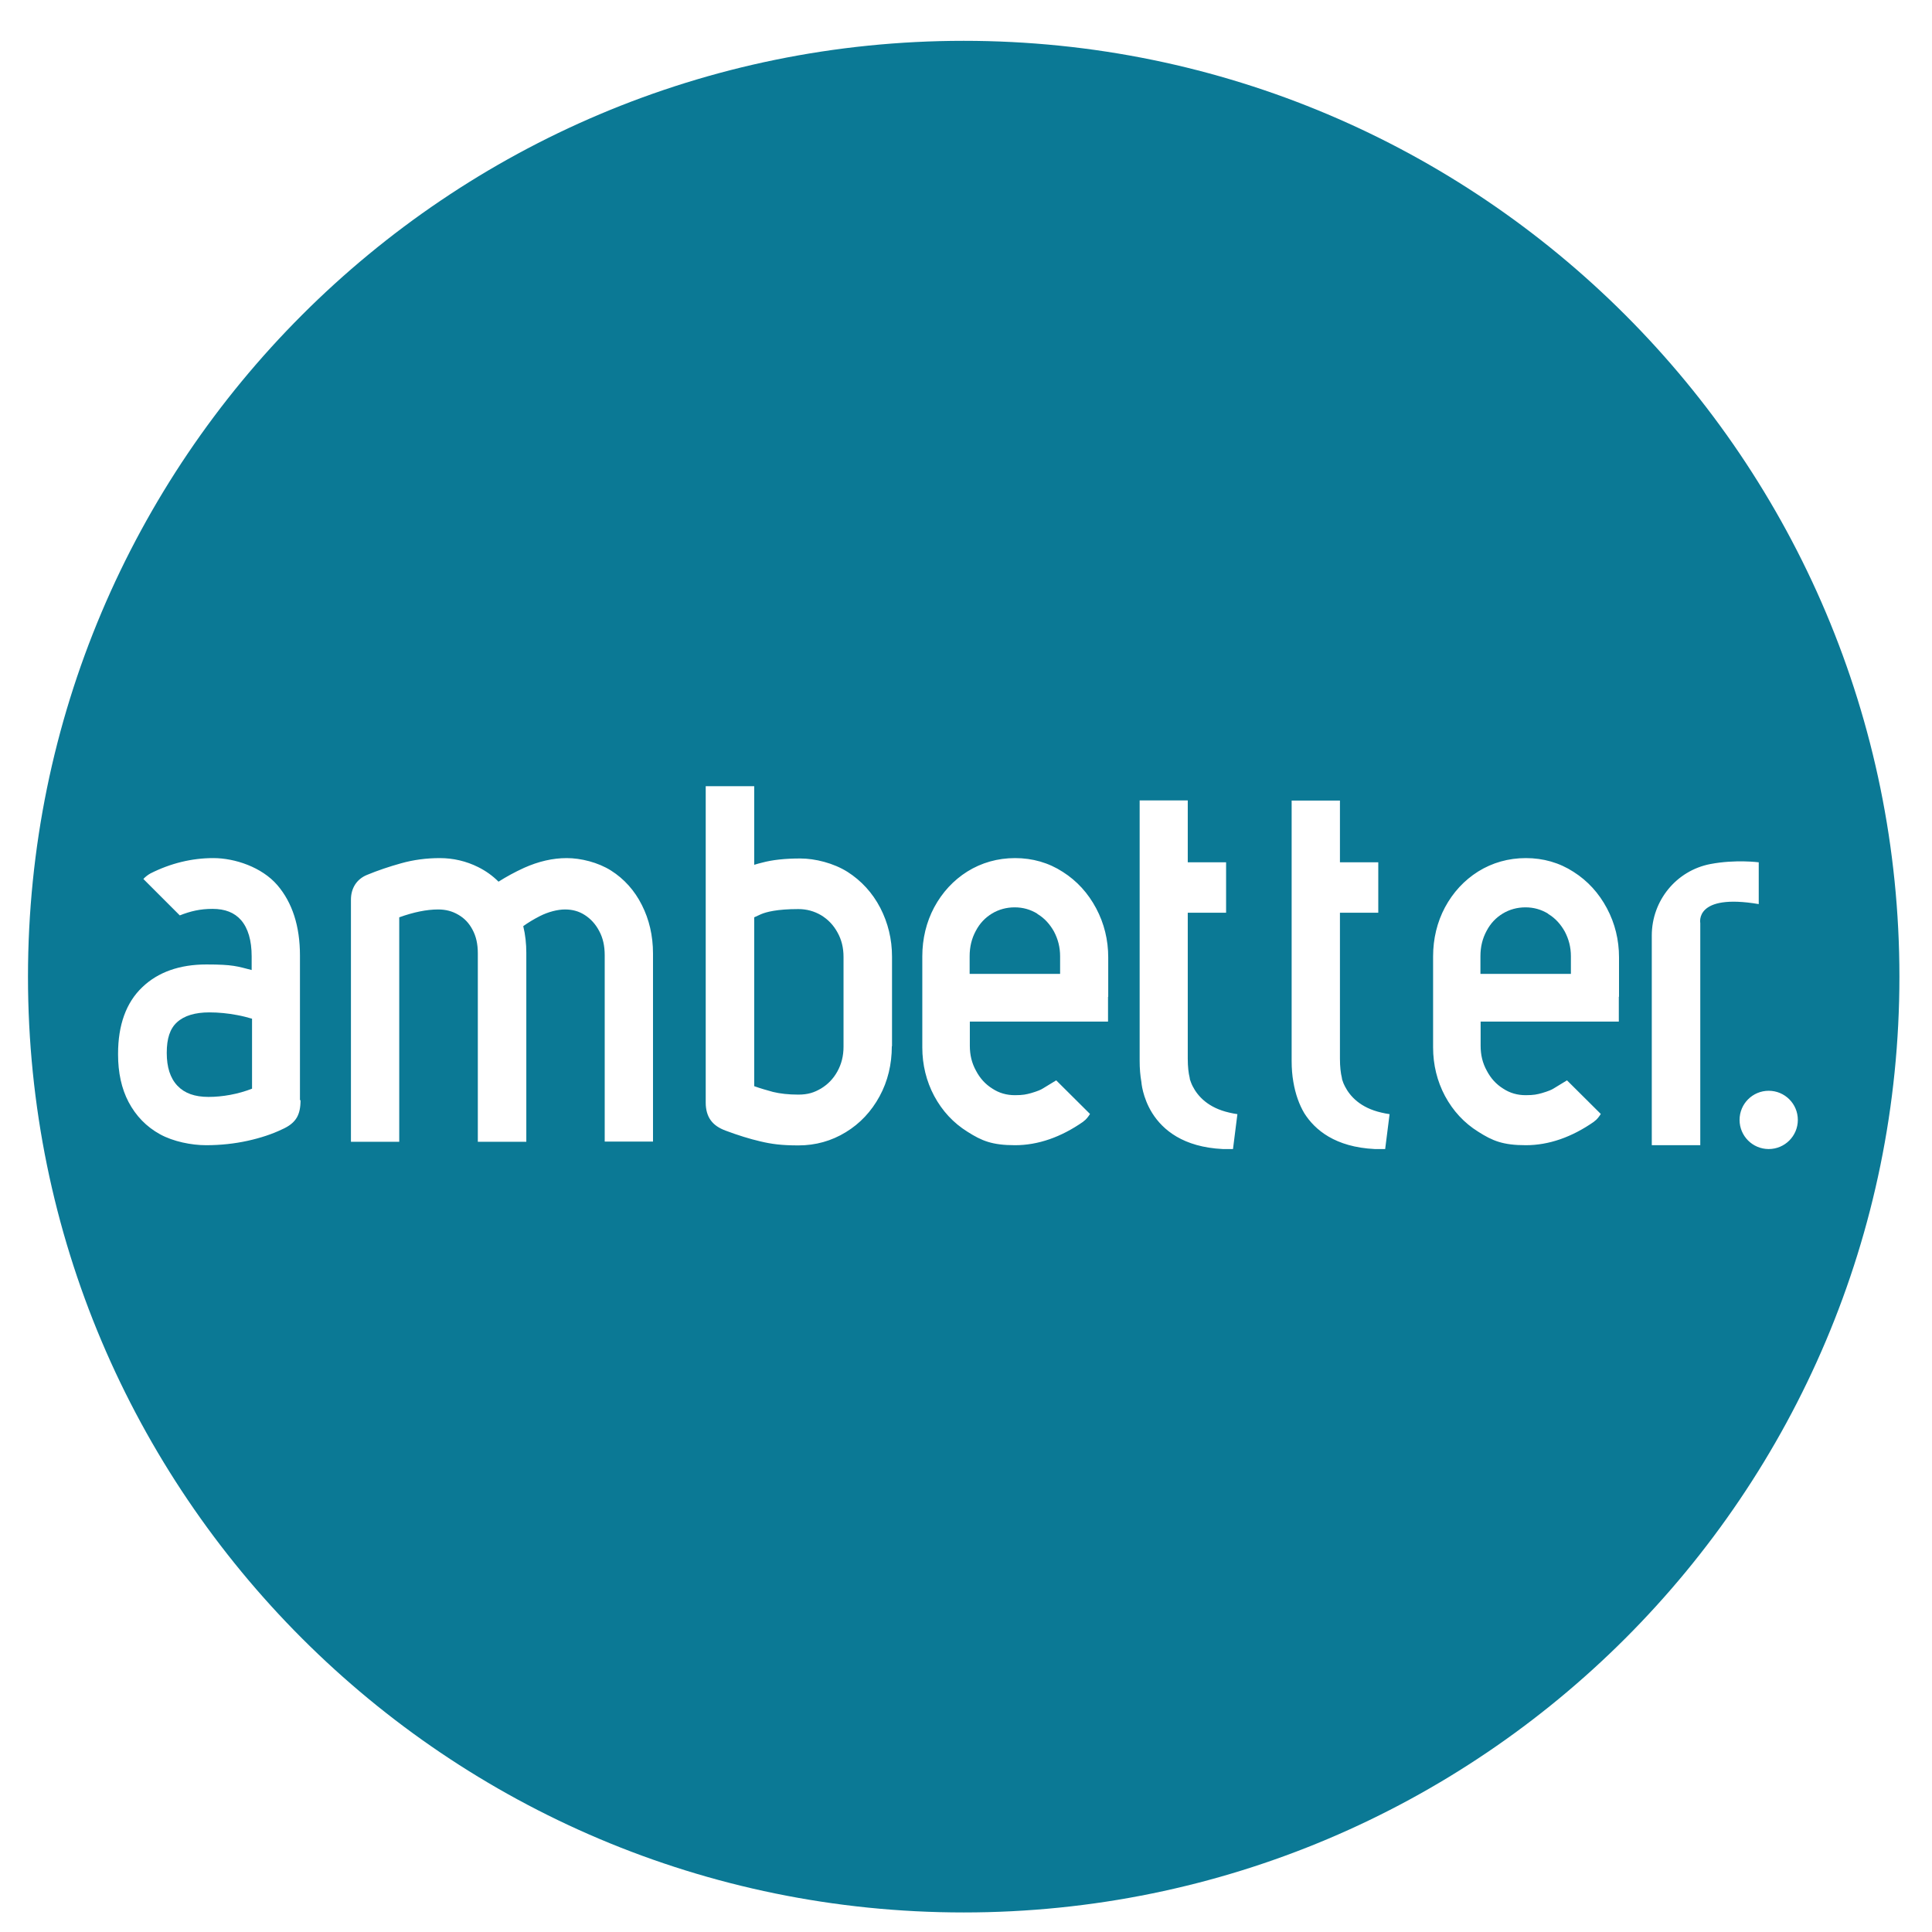 <?xml version="1.0" encoding="UTF-8"?> <svg xmlns="http://www.w3.org/2000/svg" version="1.1" viewBox="0 0 1008 1008"><defs><style> .cls-1 { fill: #0b7995; } </style></defs><g><g id="Layer_1"><g><path class="cls-1" d="M428.4,477.5c-3.6-2.1-7.5-3.2-11.9-3.2-11.1,0-16.7,1.5-19.5,2.7-1.4.6-2.5,1.1-3.5,1.6v88.1c3.3,1.2,6.6,2.1,9.8,3,3.7.9,8.1,1.4,13.2,1.4s8.3-1.1,11.9-3.2c3.6-2.2,6.4-5.1,8.5-8.9,2.1-3.8,3.2-8,3.2-12.9v-46.8c0-4.8-1-9-3.2-12.9-2.1-3.8-4.9-6.7-8.5-8.9Z"></path><path class="cls-1" d="M807.7,476.7c-3.6-2.2-7.5-3.3-11.8-3.3s-8.3,1.1-11.8,3.2c-3.6,2.2-6.4,5.1-8.5,9.1-2.1,3.9-3.2,8.2-3.2,13.2v9.2h47.2v-9.2c0-4.7-1.1-8.9-3.2-12.9-2.2-3.9-5-7-8.7-9.2Z"></path><path class="cls-1" d="M541.2,476.7c-3.6-2.2-7.5-3.3-11.8-3.3s-8.3,1.1-11.8,3.2c-3.6,2.2-6.4,5.1-8.5,9.1-2.1,3.9-3.2,8.2-3.2,13.2v9.2h47.2v-9.2c0-4.7-1.1-8.9-3.2-12.9-2.2-3.9-5-7-8.7-9.2Z"></path><path class="cls-1" d="M502.8,21.3C233.2,21.3,14.6,239.9,14.6,509.6s218.6,488.2,488.2,488.2,488.2-218.6,488.2-488.2S772.4,21.3,502.8,21.3ZM156.8,574c0,3.9-.6,6.7-1.9,9-1.5,2.6-4,4.6-7.9,6.3-5,2.4-11,4.4-17.8,5.9-6.8,1.5-14.1,2.3-21.7,2.3s-17.1-1.9-24-5.7c-7.1-3.9-12.6-9.6-16.4-16.8-3.7-7-5.5-15.4-5.5-24.8v-.4c0-15,4.2-26.7,12.6-34.7,8.2-7.9,19.5-11.9,33.5-11.9s16.1,1,23.6,2.9v-7.1c0-8.4-1.9-14.7-5.5-18.9-3.5-4-8.4-5.9-14.9-5.9s-11.5,1.2-17.1,3.4l-19-19c1-1.1,2.3-2.1,3.7-2.9h0s0,0,0,0c10.5-5.3,21.6-8,32.8-8s25.3,4.7,33.4,14.1c7.8,9.1,11.8,21.4,11.8,36.7v75.5ZM340.7,595.6h-25.2v-97.2c0-4.9-.9-9-2.9-12.7-1.9-3.6-4.4-6.3-7.5-8.3-3.1-2-6.5-2.9-10.3-2.9s-8.7,1.2-13.2,3.5c-3.3,1.7-6.1,3.4-8.6,5.2,1.1,4.5,1.6,9.2,1.6,14v98.5h-25.3v-98.3c0-4.9-.9-8.9-2.8-12.4-1.8-3.4-4.2-5.9-7.3-7.7-3.2-1.9-6.6-2.8-10.6-2.8-6,0-12.8,1.4-20.3,4.1v117.1h-25.2v-126.3c0-6,3-10.7,8.3-12.9,5.8-2.4,11.8-4.4,17.9-6.1,6.4-1.8,13.2-2.7,20.2-2.7s13.8,1.6,20,4.7c4,2,7.5,4.5,10.6,7.6,4.1-2.6,8.5-5,13.3-7.2,7.6-3.4,15-5.1,22.3-5.1s16.3,2.2,23.1,6.5c6.8,4.3,12.3,10.4,16.1,18,3.8,7.5,5.8,16,5.8,25.3v98.2ZM465.3,545.8c0,9.5-2.1,18.3-6.4,26.2-4.3,7.9-10.2,14.2-17.6,18.7-7.5,4.6-15.8,6.9-24.7,6.9s-14-.7-19.9-2.1c-5.6-1.3-11.7-3.2-18.1-5.6-3.5-1.3-6-3-7.7-5.3-1.8-2.4-2.7-5.6-2.7-9.3v-165.1h25.3v41c1.3-.4,2.7-.8,4-1.1,5.5-1.5,12.2-2.2,20-2.2s17.4,2.4,24.7,7c7.2,4.6,13,10.9,17.1,18.8,4,7.8,6.1,16.3,6.1,25.4v46.8ZM578.1,520.1c0,0,0,.2,0,.2v12.7h-24.9,0s-47.2,0-47.2,0v12.6c0,4.8,1,9,3.2,13,2.1,4,4.9,7.1,8.6,9.4,3.5,2.3,7.4,3.4,11.7,3.4s5.9-.4,8.5-1.1c3.4-1,5.2-1.8,6.1-2.4,1.7-1,4-2.4,6.9-4.2h.1c0,0,17.6,17.5,17.6,17.5-.9,1.4-1.9,2.8-3.3,3.8h-.1c0,0-.1.2-.1.2-11.6,8.1-23.6,12.3-35.6,12.3s-17.4-2.3-24.8-7c-7.4-4.6-13.2-10.9-17.4-18.7-4.1-7.7-6.2-16.3-6.2-25.3v-47.5c0-9.2,2.1-17.9,6.2-25.6,4.2-7.8,10-14.1,17.3-18.7,7.4-4.6,15.8-7,24.9-7s17.5,2.4,24.9,7.2c7.4,4.7,13.2,11.1,17.4,19,4.2,7.9,6.3,16.5,6.3,25.6v20.5ZM643.6,599.5c-2,0-3.8,0-5.6,0-20.7-1-31.3-10-36.8-18.7-5.2-8.3-5.7-16.3-5.7-16.3h0c-.6-3.4-.9-7-.9-11.1v-135c0-.3,0-.5,0-.8h25.1c0,.3,0,.5,0,.8v31.5h20v26.3h-20v76.1c0,4.3.4,7.6,1,10,0,.2,0,.3.1.5,0,0,0,.2,0,.3.4,1.1.8,2.4,1.5,3.7,2.6,5.1,8,11.2,19.1,13.7,1.3.3,2.7.6,4.2.8l-2.3,18.2ZM722.9,599.5c-2,0-3.8,0-5.6,0-20.7-1-31.3-10-36.8-18.7-2.6-4.4-4.6-9.8-5.7-16.3-.6-3.4-.9-7-.9-11.1v-135.7h25.2v32.2h20v26.3h-20v76.1c0,4.3.4,7.6,1,10,0,.2,0,.3.1.5,0,0,0,.2,0,.3.5,1.6,1,2.8,1.5,3.7,2.6,5.1,8,11.2,19.1,13.7,1.3.3,2.7.6,4.2.8l-2.3,18.2ZM844.6,520.1c0,0,0,.2,0,.2v12.7h-24.9,0s-47.2,0-47.2,0v12.6c0,4.8,1,9,3.2,13,2.1,4,4.9,7.1,8.6,9.4,3.5,2.3,7.4,3.4,11.7,3.4s5.9-.4,8.5-1.1c3.4-1,5.2-1.8,6.1-2.4,1.7-1,4-2.4,6.9-4.2h.1c0,0,17.6,17.5,17.6,17.5-.9,1.4-1.9,2.8-3.3,3.8h-.1c0,0-.1.2-.1.2-11.6,8.1-23.6,12.3-35.6,12.3s-17.4-2.3-24.8-7c-7.4-4.6-13.2-10.9-17.4-18.7-4.1-7.7-6.2-16.3-6.2-25.3v-47.5c0-9.2,2.1-17.9,6.2-25.6,4.2-7.8,10-14.1,17.3-18.7,7.4-4.6,15.8-7,24.9-7s17.5,2.4,24.9,7.2c7.4,4.7,13.2,11.1,17.4,19,4.2,7.9,6.3,16.5,6.3,25.6v20.5ZM887.1,481.5v116h-25.3v-109.4c0-18.2,12.8-33.9,30.6-37.3,13.1-2.5,25.2-.9,25.2-.9v21.8c-33.7-5.7-30.5,9.9-30.5,9.9ZM922.8,599.5c-8.4,0-15.2-6.8-15.2-15.2s6.8-15.2,15.2-15.2,15.2,6.8,15.2,15.2-6.8,15.2-15.2,15.2Z"></path><path class="cls-1" d="M109.3,528.2c-7.5,0-13.2,1.7-17,5.2-3.6,3.3-5.3,8.4-5.3,15.9s1.8,13.2,5.6,17.2c3.7,3.9,9,5.8,16.2,5.8s15.3-1.4,22.7-4.3v-36.5c-2.4-.7-5-1.4-7.8-1.9-4.7-.9-9.6-1.4-14.5-1.4Z"></path></g></g></g></svg> 